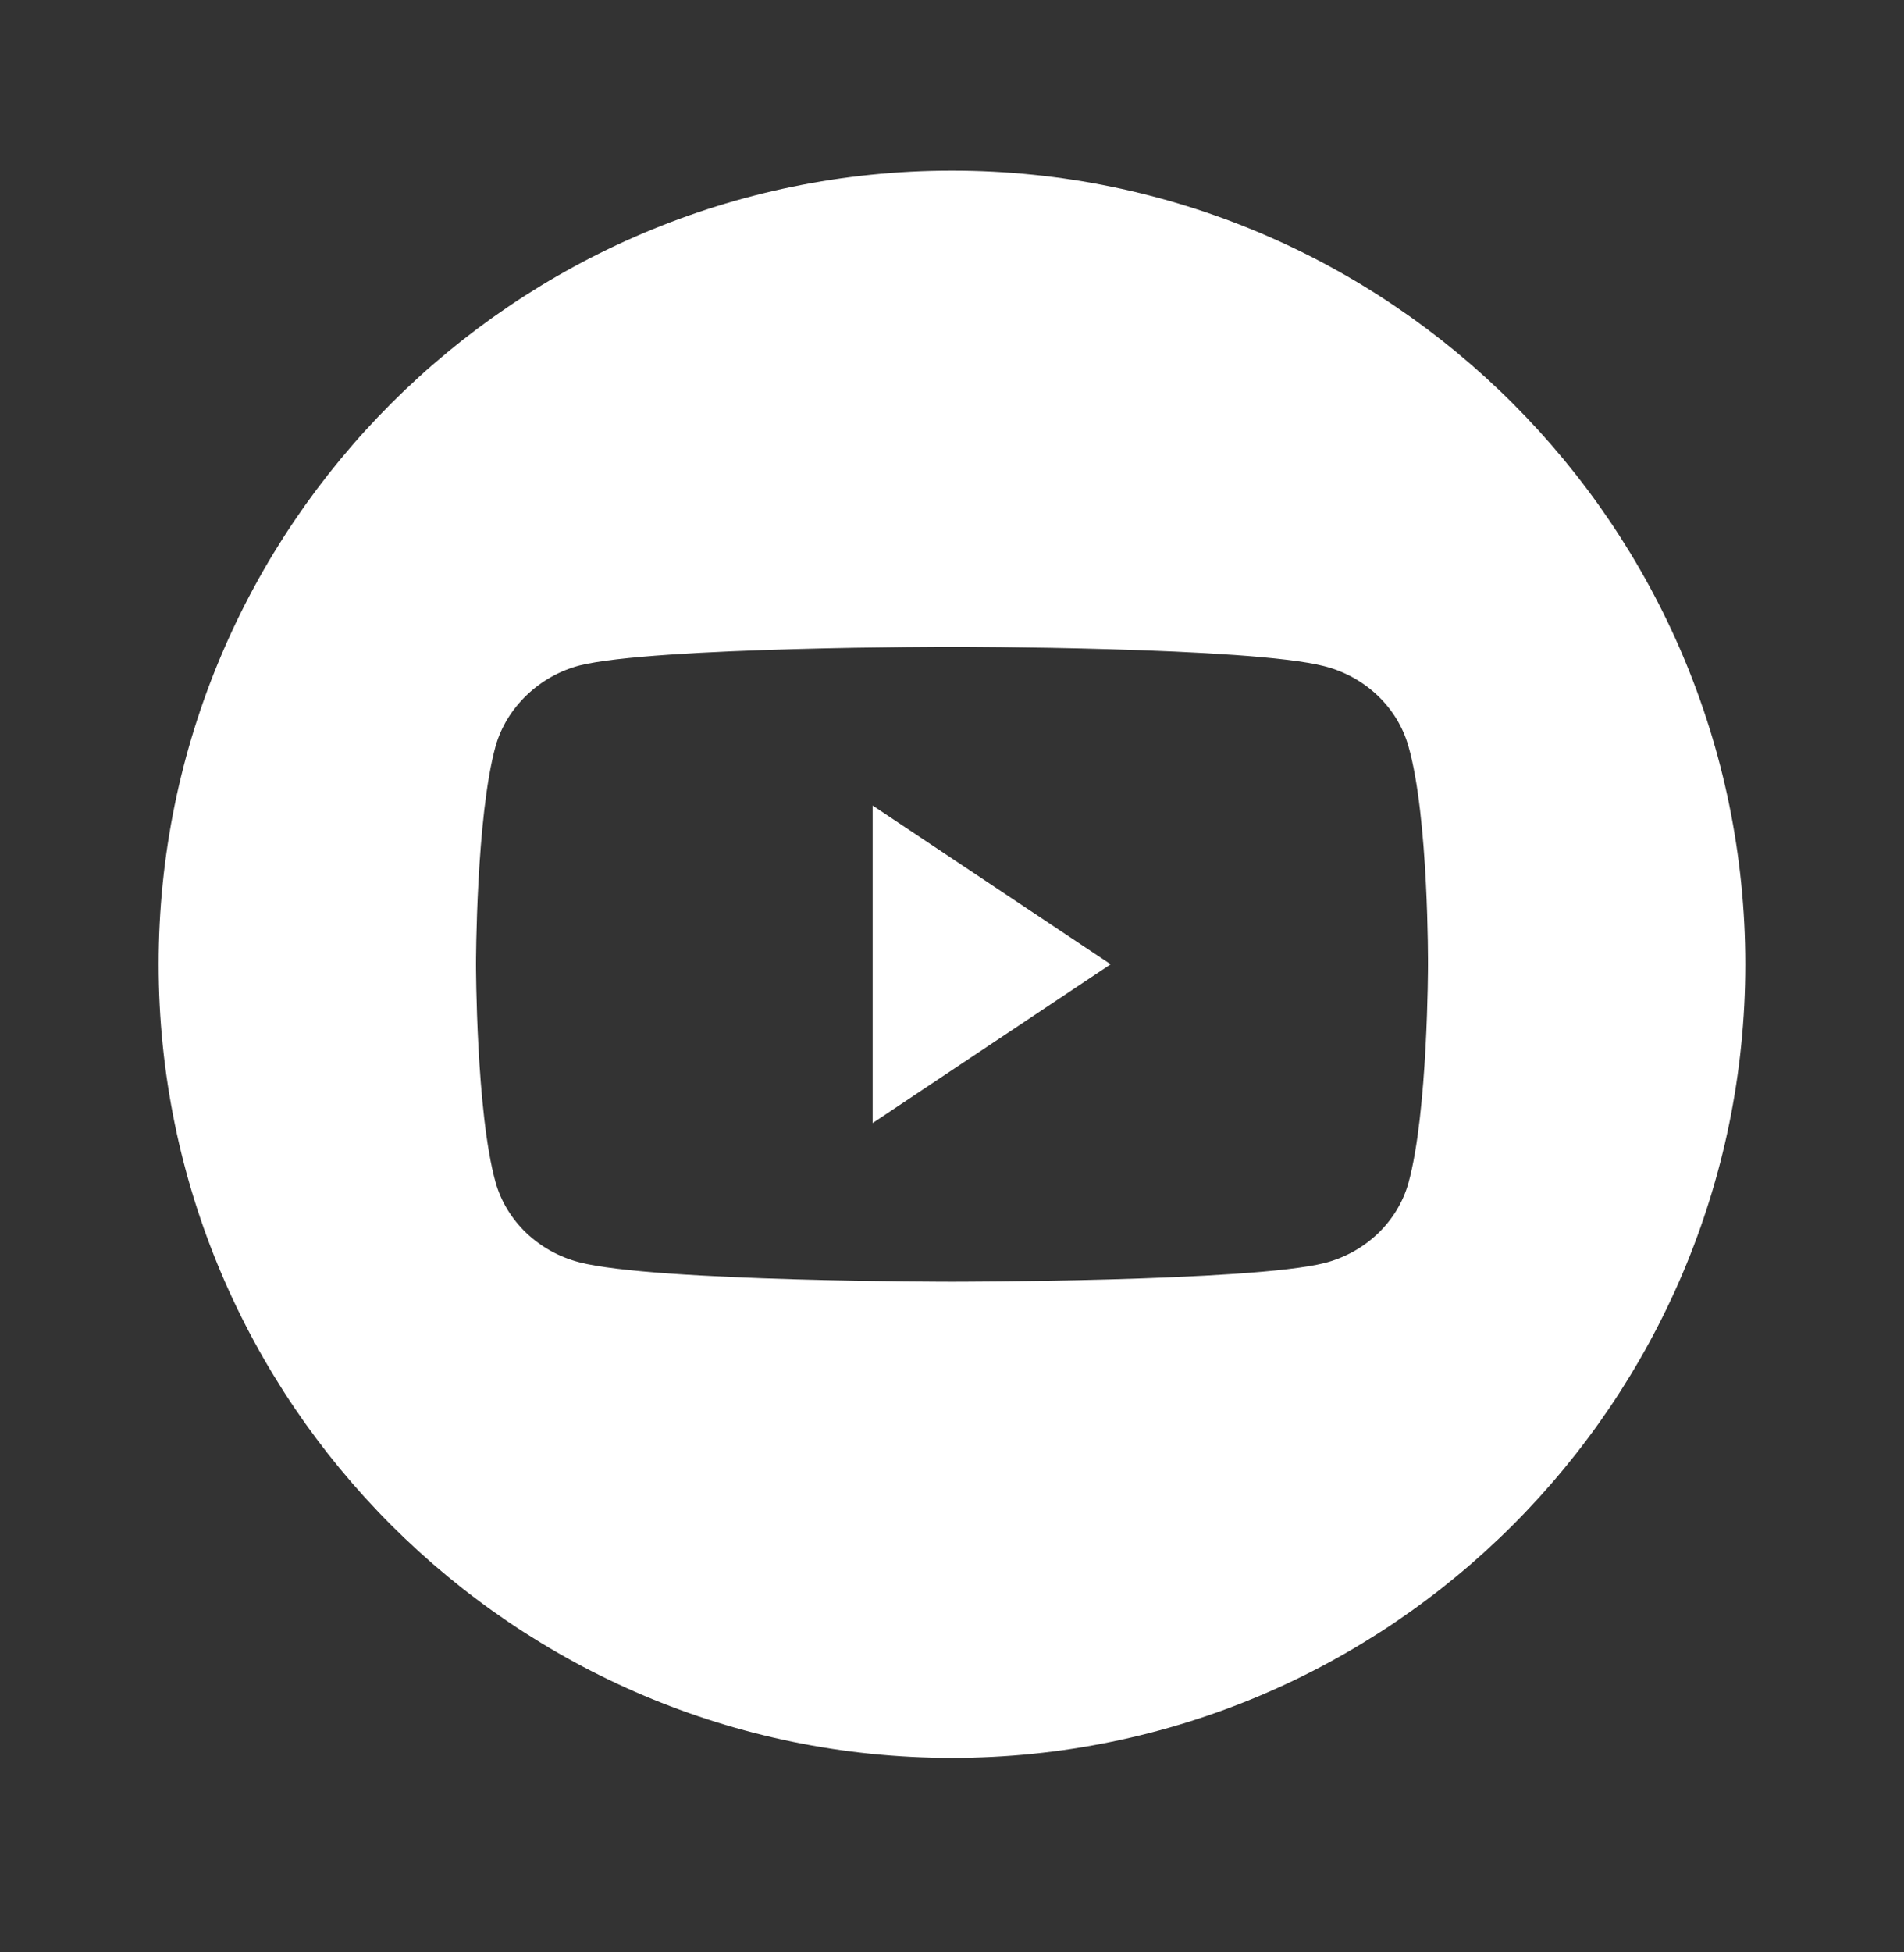 <?xml version="1.0" encoding="UTF-8"?>
<svg xmlns="http://www.w3.org/2000/svg" width="40" height="41" viewBox="0 0 40 41" fill="none">
  <rect x="0" y="0" width="40" height="41" fill="#333333" stroke="none"/>
  <path d="M23.333 20.25L18.333 23.584V16.917L23.333 20.25Z" fill="white"></path>
  <path d="M20 3.583C10.81 3.583 3.333 11.06 3.333 20.25C3.333 29.439 10.81 36.916 20 36.916C29.189 36.916 36.666 29.439 36.666 20.25C36.666 11.06 29.19 3.583 20 3.583ZM30 20.265C30 20.265 30 23.356 29.588 24.846C29.357 25.662 28.682 26.305 27.825 26.524C26.26 26.916 20 26.916 20 26.916C20 26.916 13.756 26.916 12.175 26.509C11.318 26.289 10.642 25.646 10.412 24.83C10 23.356 10 20.25 10 20.25C10 20.25 10 17.16 10.412 15.669C10.642 14.854 11.334 14.195 12.175 13.975C13.739 13.583 20 13.583 20 13.583C20 13.583 26.26 13.583 27.825 13.991C28.682 14.21 29.357 14.854 29.588 15.669C30.016 17.16 30 20.265 30 20.265Z" fill="white"></path>
</svg>
